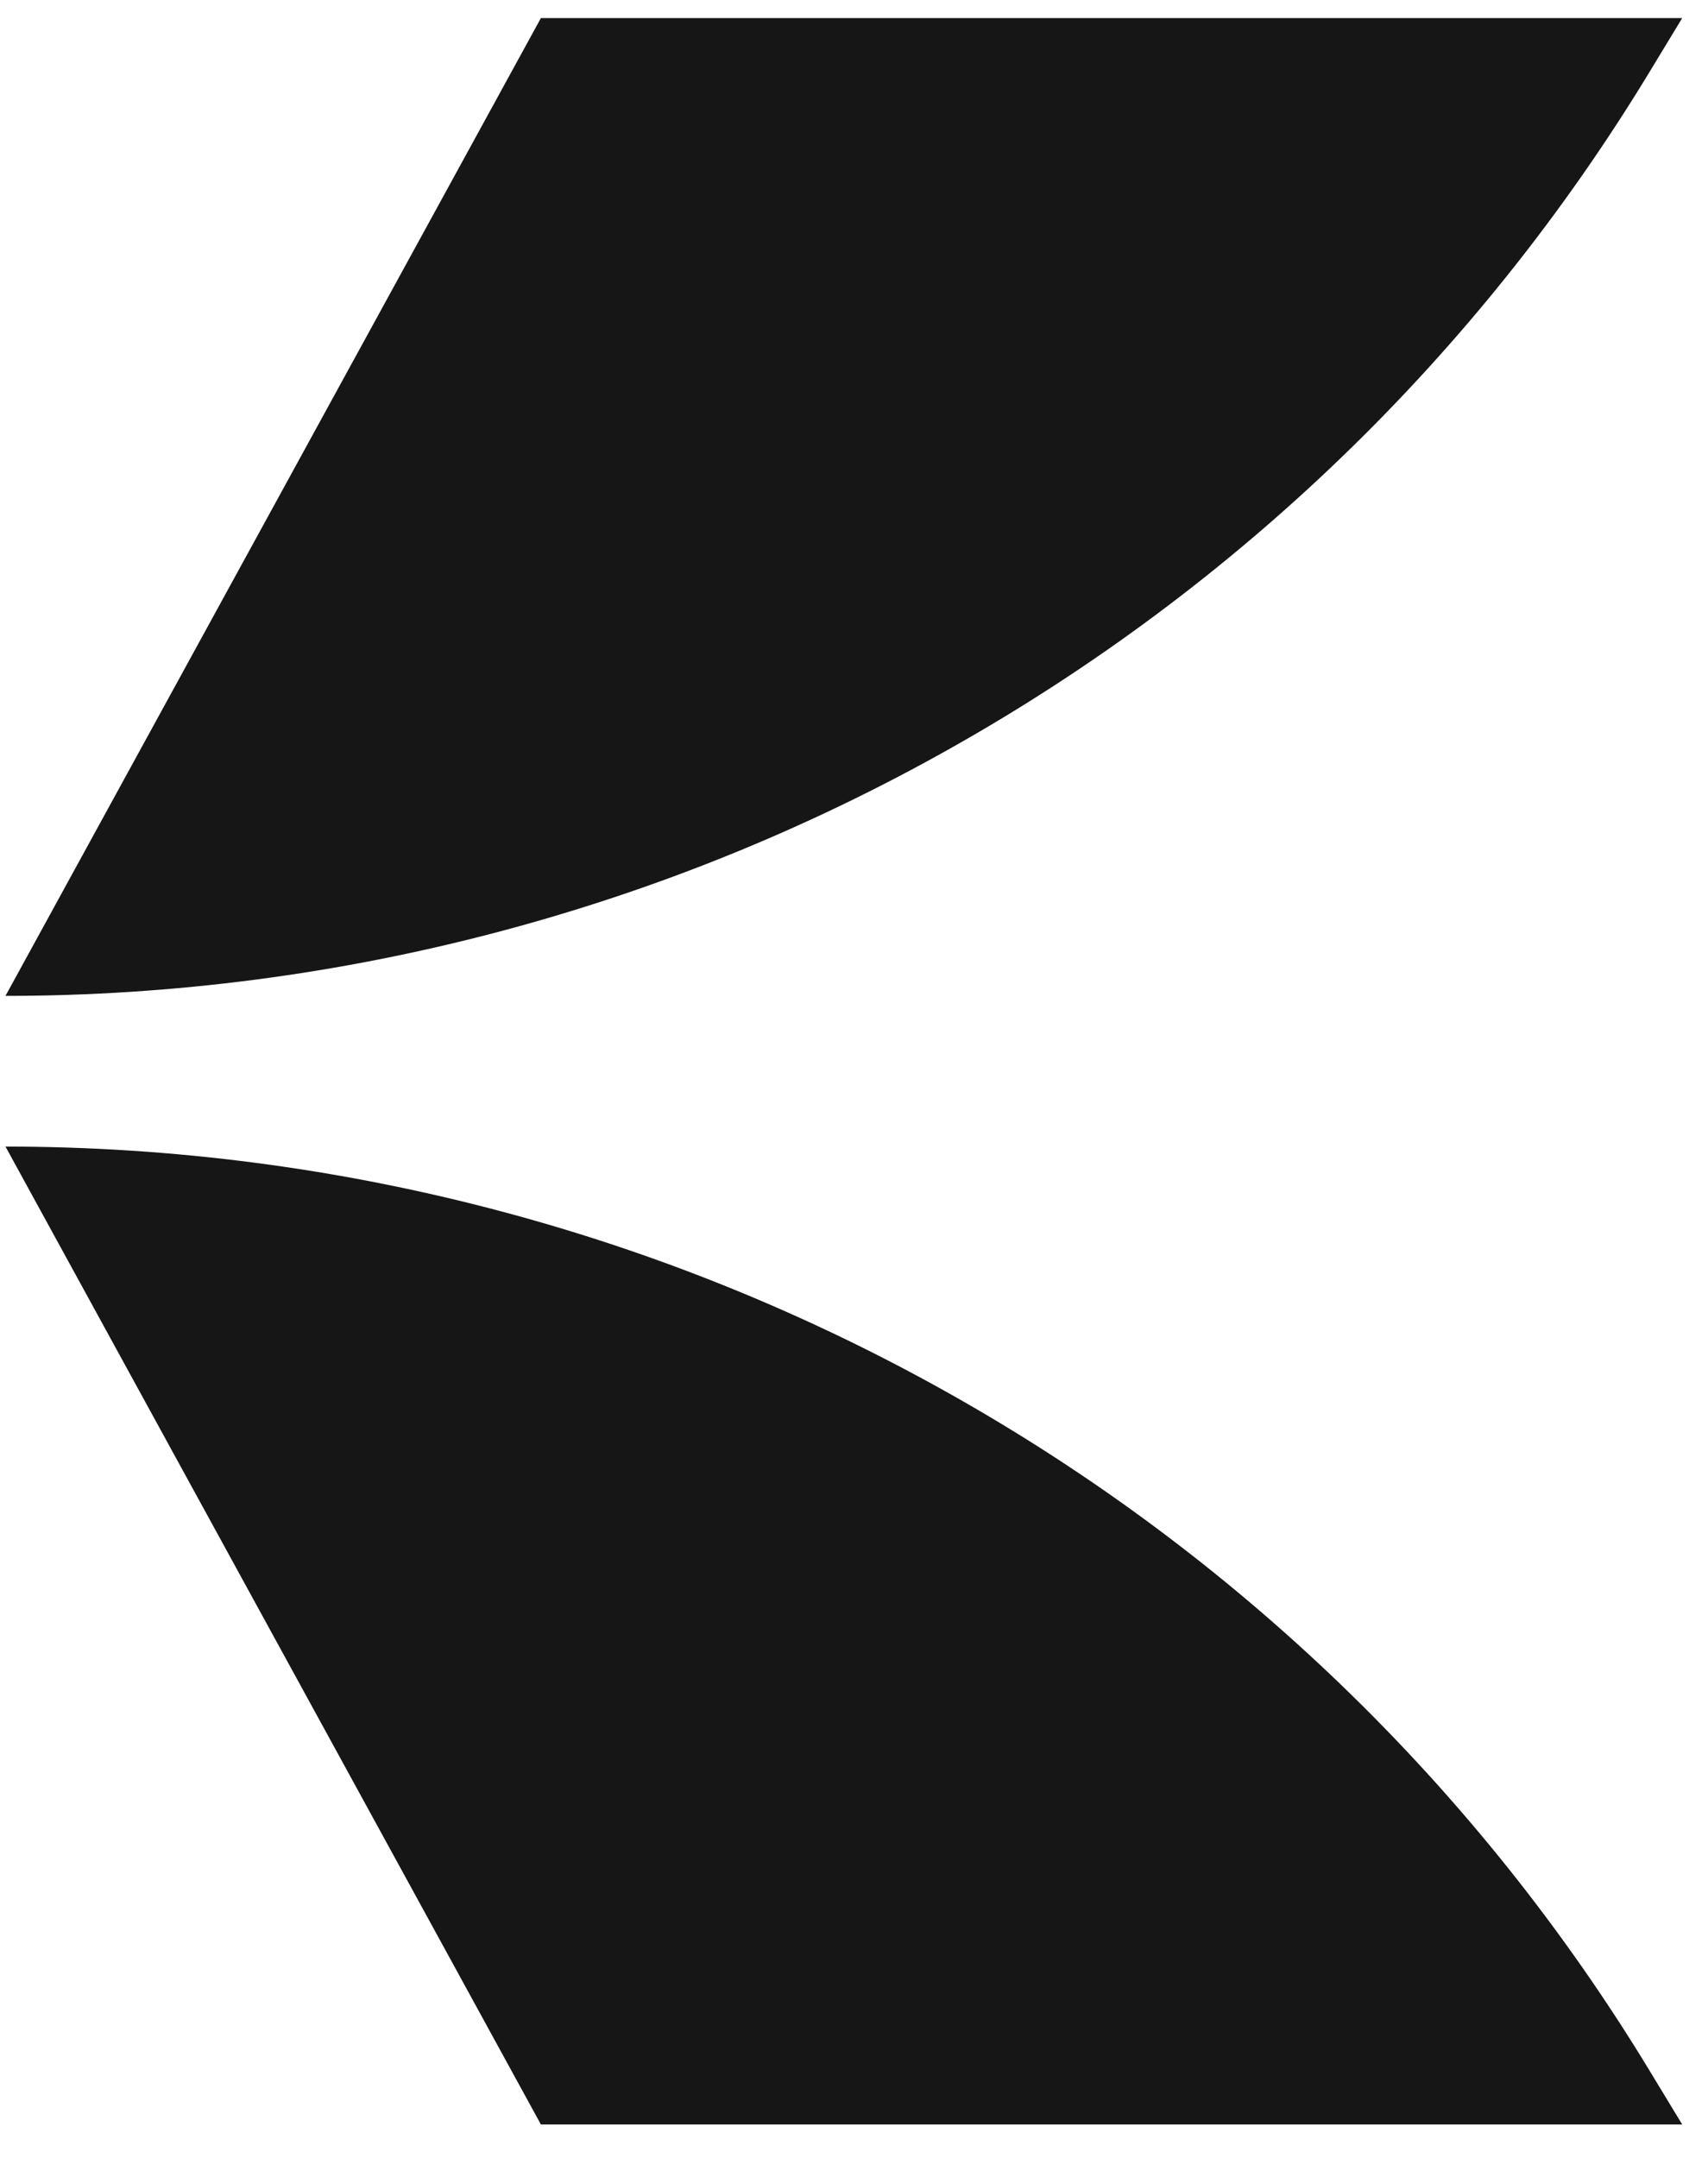 <svg width="19" height="24" viewBox="0 0 19 24" fill="none" xmlns="http://www.w3.org/2000/svg">
<path d="M0.061 12.752L6.017 23.628H18.713L18.36 23.046C14.494 16.658 7.551 12.752 0.061 12.752Z" fill="#161617"/>
<path d="M0.061 11.076L6.017 0.201H18.713L18.36 0.783C14.494 7.171 7.551 11.076 0.061 11.076Z" fill="#161617"/>
</svg>
